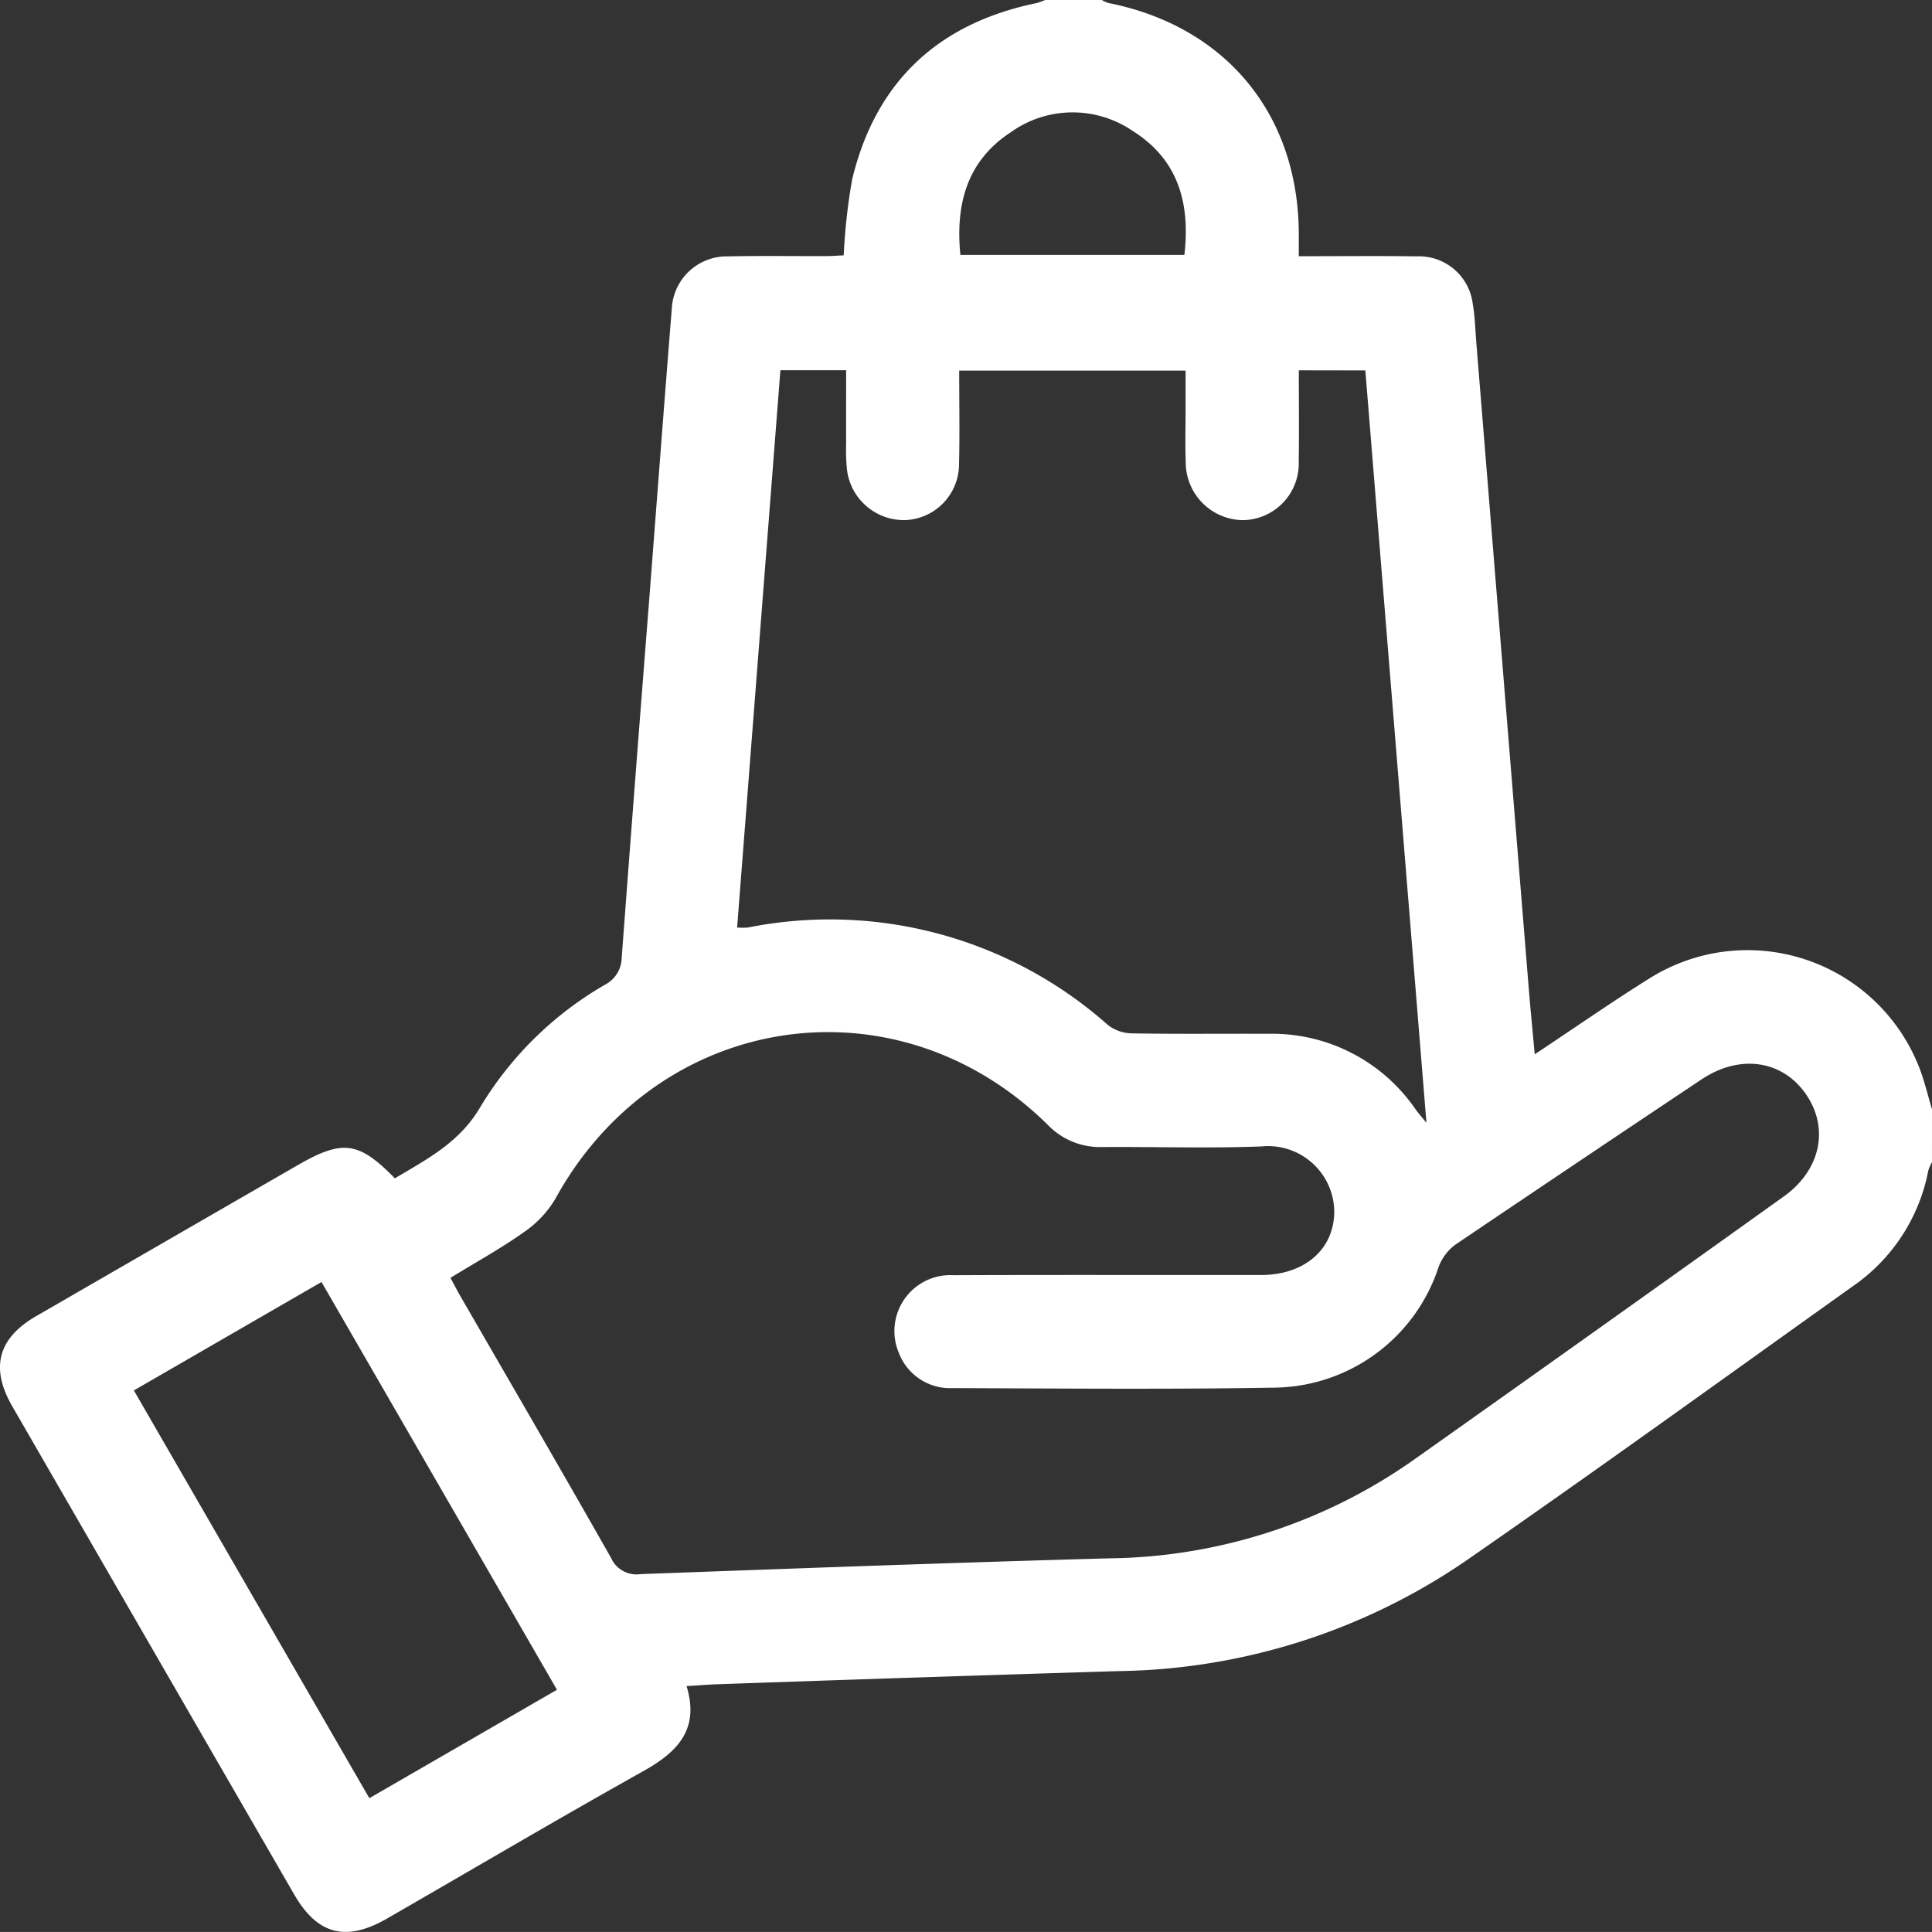 <svg xmlns="http://www.w3.org/2000/svg" width="134.56" height="134.556" viewBox="0 0 134.56 134.556"><rect x="0" y="0" width="134.56" height="134.556" fill="#333333" stroke="none"/><path id="Path_1020" data-name="Path 1020" d="M134.559,80.951a2.787,2.787,0,0,0-.256.57,12.672,12.672,0,0,1-5.243,8.053c-8.982,6.406-17.925,12.87-26.993,19.153a43.893,43.893,0,0,1-24.186,7.663q-13.922.426-27.842.912c-.694.023-1.387.082-2.222.132.922,3.012-.625,4.586-3,5.915-5.994,3.354-11.911,6.847-17.864,10.276-2.854,1.644-4.844,1.124-6.468-1.687Q10.667,114.947.857,97.95c-1.549-2.684-1-4.745,1.658-6.281q9.093-5.254,18.188-10.5c3.159-1.824,4.274-1.681,6.8.9,2.254-1.349,4.536-2.508,5.983-5.022a24.328,24.328,0,0,1,8.649-8.463A2.154,2.154,0,0,0,43.3,66.716q.914-12.248,1.881-24.493c.533-6.9,1.053-13.8,1.606-20.693a3.835,3.835,0,0,1,3.9-3.674c2.277-.047,4.555-.012,6.833-.02.426,0,.852-.035,1.243-.052a41.347,41.347,0,0,1,.587-5.284C60.986,5.694,65.335,1.629,72.184.218A4.5,4.5,0,0,0,72.795,0h3.942A2.251,2.251,0,0,0,77.2.209c8.155,1.619,13.211,7.725,13.258,16.019,0,.506,0,1.013,0,1.617,2.873,0,5.539-.028,8.205.009a3.774,3.774,0,0,1,3.914,3.342c.154.857.17,1.74.241,2.612q1.823,22.453,3.646,44.9c.123,1.514.272,3.025.427,4.723,2.8-1.856,5.377-3.656,8.041-5.319a12.837,12.837,0,0,1,18.8,6.4c.334.9.554,1.835.828,2.753ZM31.374,89c.293.541.49.927.707,1.3,3.5,6.062,7.02,12.111,10.475,18.2a1.936,1.936,0,0,0,2.053,1.134c10.9-.4,21.791-.8,32.69-1.1a37.543,37.543,0,0,0,21.149-6.848q12.914-9.142,25.782-18.349c2.566-1.832,3.184-4.735,1.57-7.1-1.64-2.4-4.611-2.847-7.294-1.057q-8.573,5.72-17.114,11.488a3.405,3.405,0,0,0-1.2,1.585,12.185,12.185,0,0,1-11.284,8.391c-7.53.133-15.064.059-22.6.035a3.811,3.811,0,0,1-3.708-2.463,3.894,3.894,0,0,1,3.805-5.4c7.138-.029,14.276-.006,21.414-.013,3.04,0,5.116-1.793,5.109-4.447a4.609,4.609,0,0,0-5.046-4.511c-3.717.145-7.443.017-11.166.045a5.03,5.03,0,0,1-3.751-1.559C62.4,67.927,45.835,70.451,38.68,83.494a7.4,7.4,0,0,1-2.2,2.33c-1.6,1.134-3.328,2.084-5.105,3.175M90.46,25.793c0,2.154.026,4.244-.007,6.334a3.942,3.942,0,0,1-3.9,4.1,4.031,4.031,0,0,1-3.969-4.068c-.046-1.225-.011-2.452-.011-3.679,0-.9,0-1.795,0-2.665H66.806c0,2.231.041,4.369-.011,6.506a3.9,3.9,0,0,1-3.691,3.9,3.992,3.992,0,0,1-4.109-3.476,12.925,12.925,0,0,1-.063-1.835c-.007-1.691,0-3.382,0-5.125H54.353C53.348,38.735,52.346,51.632,51.339,64.6a5.113,5.113,0,0,0,.757,0,29.171,29.171,0,0,1,25.075,6.794,2.78,2.78,0,0,0,1.633.577c3.2.054,6.394.016,9.591.029a12.121,12.121,0,0,1,10.2,5.267c.19.259.4.5.754.933-1.433-17.641-2.845-35.028-4.256-52.4ZM9.324,96.84l16.4,28.4,13.068-7.551-16.4-28.4L9.324,96.84M66.89,17.754h15.6c.416-3.6-.43-6.628-3.567-8.612a7.409,7.409,0,0,0-8.526.07c-3.047,1.994-3.859,5-3.508,8.541" transform="translate(0)" fill="#fff"></path></svg>
